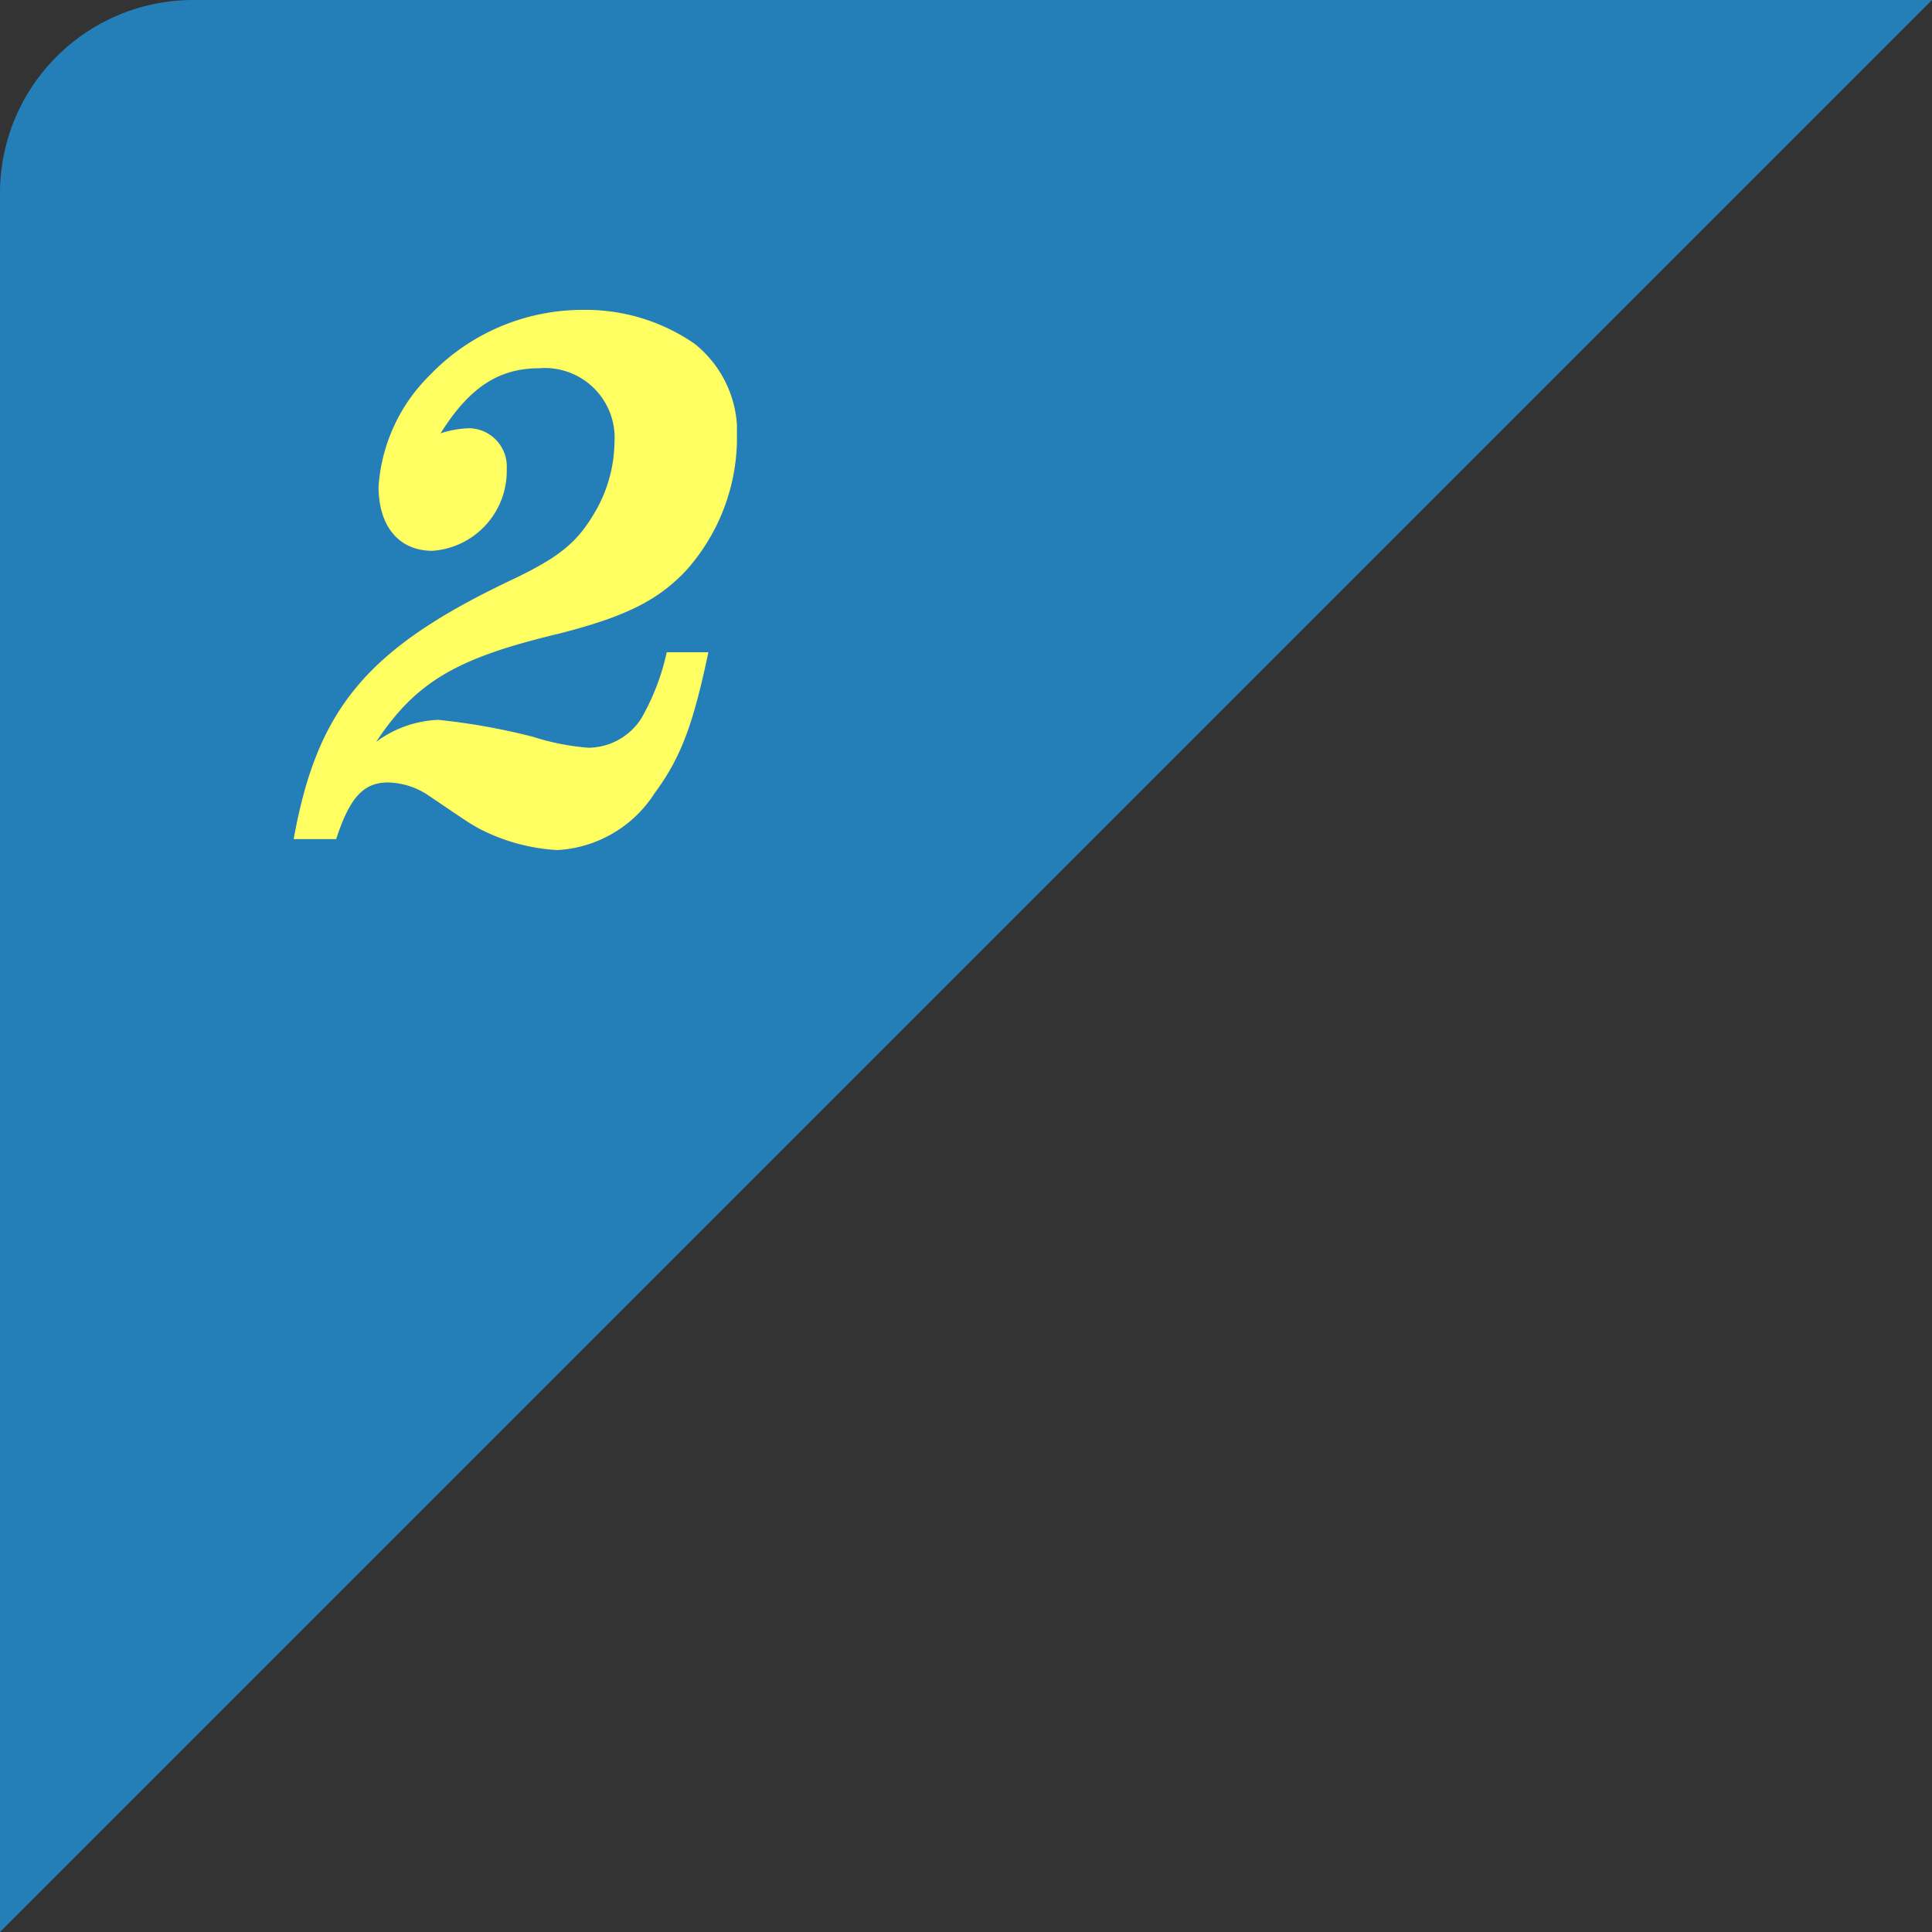 <svg xmlns="http://www.w3.org/2000/svg" xmlns:xlink="http://www.w3.org/1999/xlink" width="100" height="100" viewBox="0 0 100 100">
  <rect x="0" y="0" width="100" height="100" fill="#333333" stroke="none"/>
  <defs>
    <clipPath id="clip-path">
      <rect id="長方形_7352" data-name="長方形 7352" width="22.944" height="27.96" fill="none"/>
    </clipPath>
  </defs>
  <g id="グループ_74541" data-name="グループ 74541" transform="translate(-10 -4191)">
    <path id="パス_38270" data-name="パス 38270" d="M10,0h90L0,100V10A10,10,0,0,1,10,0Z" transform="translate(10 4191)" fill="#247eb8"/>
    <g id="グループ_74251" data-name="グループ 74251" transform="translate(25.2 4207.04)">
      <g id="グループ_74247" data-name="グループ 74247" transform="translate(0 0)" clip-path="url(#clip-path)">
        <path id="パス_64519" data-name="パス 64519" d="M0,27.391c1.226-6.782,3.8-9.89,11.409-13.476,2.365-1.138,3.253-1.882,4.14-3.37a7.354,7.354,0,0,0,1.056-3.676A3.611,3.611,0,0,0,12.718,3.02c-2.112,0-3.633,1.005-5.113,3.369a5.245,5.245,0,0,1,1.437-.263,1.979,1.979,0,0,1,1.986,2.1A4.14,4.14,0,0,1,7.183,12.47c-1.734,0-2.789-1.269-2.789-3.326A8.944,8.944,0,0,1,7.056,3.37,10.954,10.954,0,0,1,15,0a9.893,9.893,0,0,1,5.747,1.75,5.838,5.838,0,0,1,2.2,4.9,10.334,10.334,0,0,1-2.621,6.825c-1.478,1.576-3.169,2.407-6.592,3.282-5.323,1.269-7.394,2.494-9.464,5.6a5.767,5.767,0,0,1,3.211-1.138,33.753,33.753,0,0,1,4.9.875,12.67,12.67,0,0,0,2.873.569A3.28,3.28,0,0,0,18,21.134a12.024,12.024,0,0,0,1.31-3.413h2.155c-.8,3.806-1.437,5.47-2.789,7.306a6.391,6.391,0,0,1-5.028,2.932,9.995,9.995,0,0,1-4.1-1.138c-.465-.263-.465-.263-2.662-1.751A3.942,3.942,0,0,0,4.9,24.459c-1.268,0-1.986.745-2.7,2.932Z" transform="translate(0 0)" fill="#ffff62"/>
      </g>
    </g>
  </g>
</svg>
